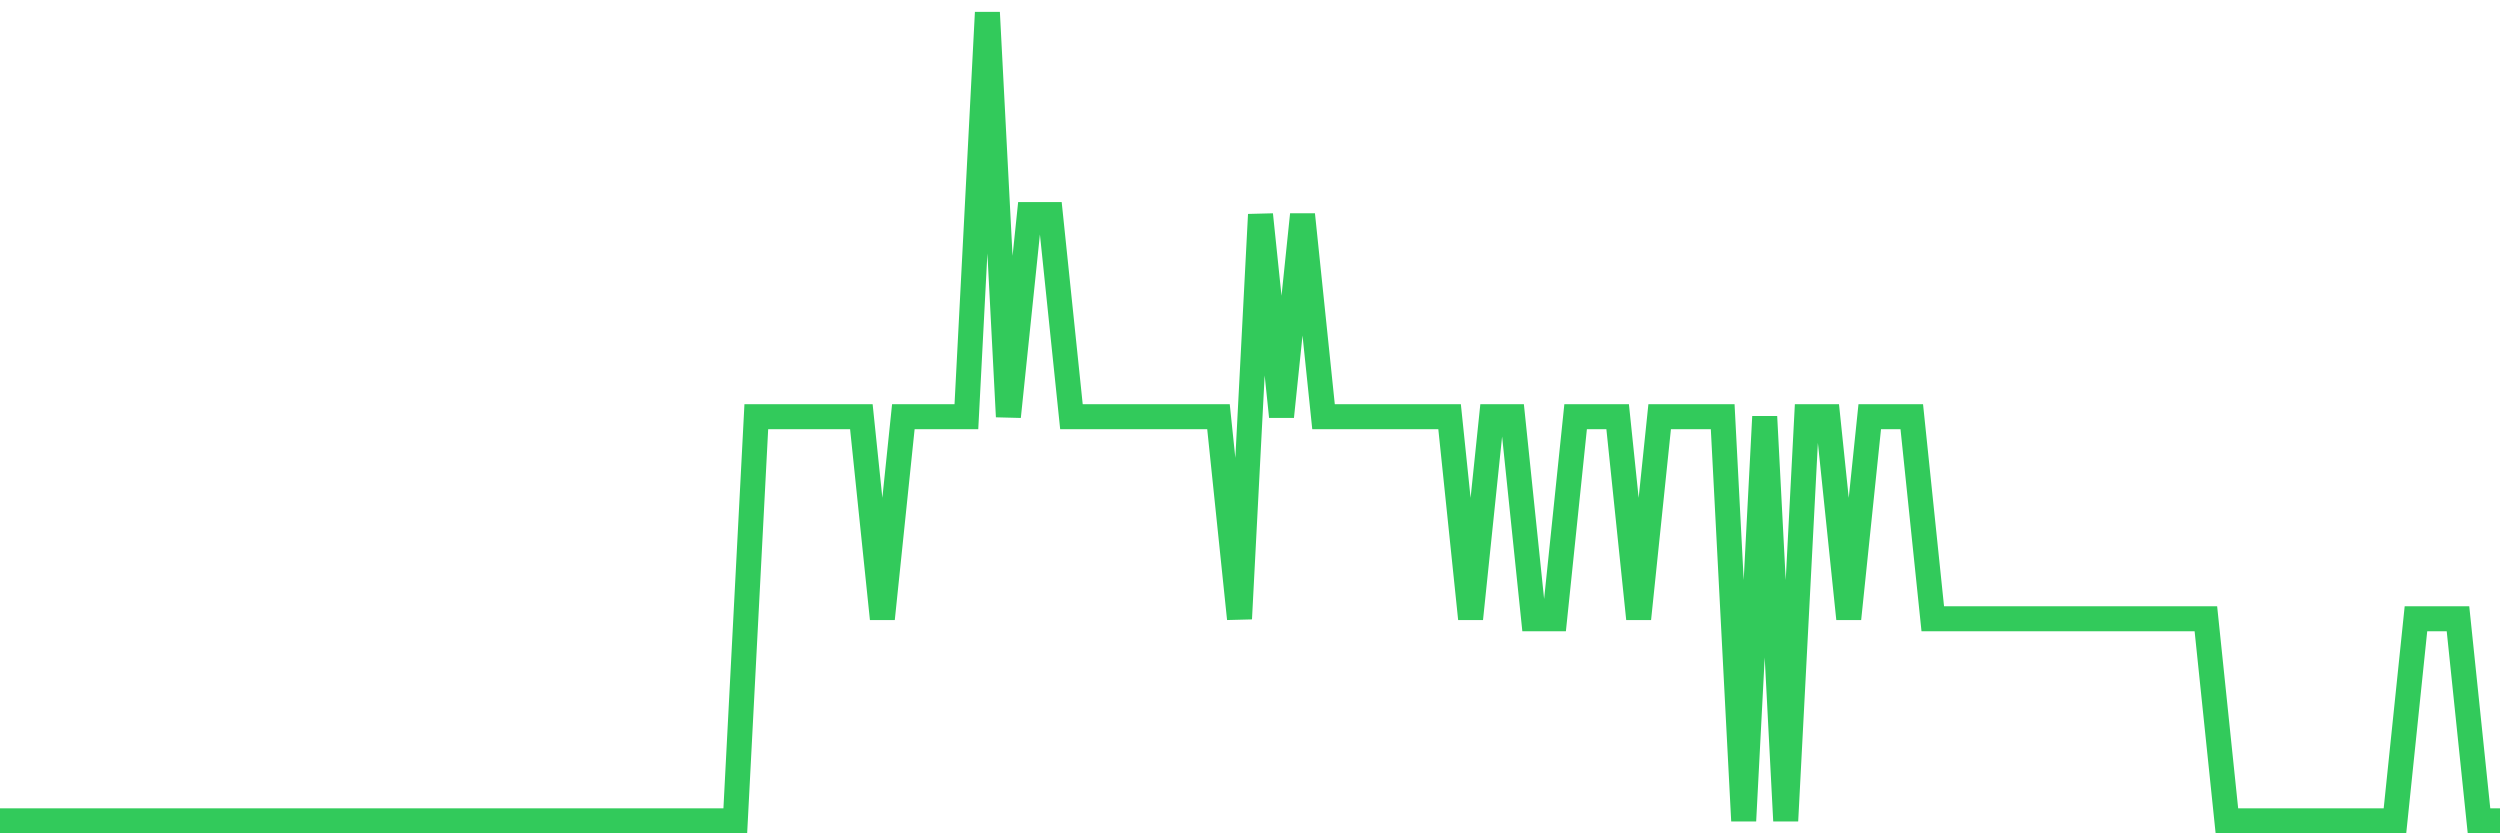 <svg
  xmlns="http://www.w3.org/2000/svg"
  xmlns:xlink="http://www.w3.org/1999/xlink"
  width="120"
  height="40"
  viewBox="0 0 120 40"
  preserveAspectRatio="none"
>
  <polyline
    points="0,39.4 1.008,39.4 2.017,39.4 3.025,39.4 4.034,39.4 5.042,39.4 6.05,39.4 7.059,39.4 8.067,39.4 9.076,39.4 10.084,39.4 11.092,39.4 12.101,39.4 13.109,39.4 14.118,39.4 15.126,39.4 16.134,39.4 17.143,39.4 18.151,39.4 19.16,39.4 20.168,39.4 21.176,39.4 22.185,39.4 23.193,39.4 24.202,39.4 25.21,39.4 26.218,39.4 27.227,39.4 28.235,39.4 29.244,39.4 30.252,39.4 31.261,39.4 32.269,39.4 33.277,39.4 34.286,39.4 35.294,39.4 36.303,20 37.311,20 38.319,20 39.328,20 40.336,20 41.345,20 42.353,29.7 43.361,20 44.37,20 45.378,20 46.387,20 47.395,0.6 48.403,20 49.412,10.3 50.42,10.3 51.429,20 52.437,20 53.445,20 54.454,20 55.462,20 56.471,20 57.479,20 58.487,20 59.496,29.7 60.504,10.3 61.513,20 62.521,10.3 63.529,20 64.538,20 65.546,20 66.555,20 67.563,20 68.571,20 69.58,20 70.588,29.7 71.597,20 72.605,20 73.613,29.7 74.622,29.7 75.63,20 76.639,20 77.647,20 78.655,29.7 79.664,20 80.672,20 81.681,20 82.689,20 83.697,39.4 84.706,20 85.714,39.4 86.723,20 87.731,20 88.739,29.7 89.748,20 90.756,20 91.765,20 92.773,29.7 93.782,29.7 94.79,29.7 95.798,29.7 96.807,29.7 97.815,29.7 98.824,29.7 99.832,29.7 100.84,29.7 101.849,29.7 102.857,29.7 103.866,29.7 104.874,29.7 105.882,29.7 106.891,39.4 107.899,39.4 108.908,39.4 109.916,39.4 110.924,39.4 111.933,39.4 112.941,39.4 113.95,39.4 114.958,39.4 115.966,29.7 116.975,29.7 117.983,29.7 118.992,39.4 120,39.4"
    fill="none"
    stroke="#32ca5b"
    stroke-width="1.2"
  >
  </polyline>
</svg>